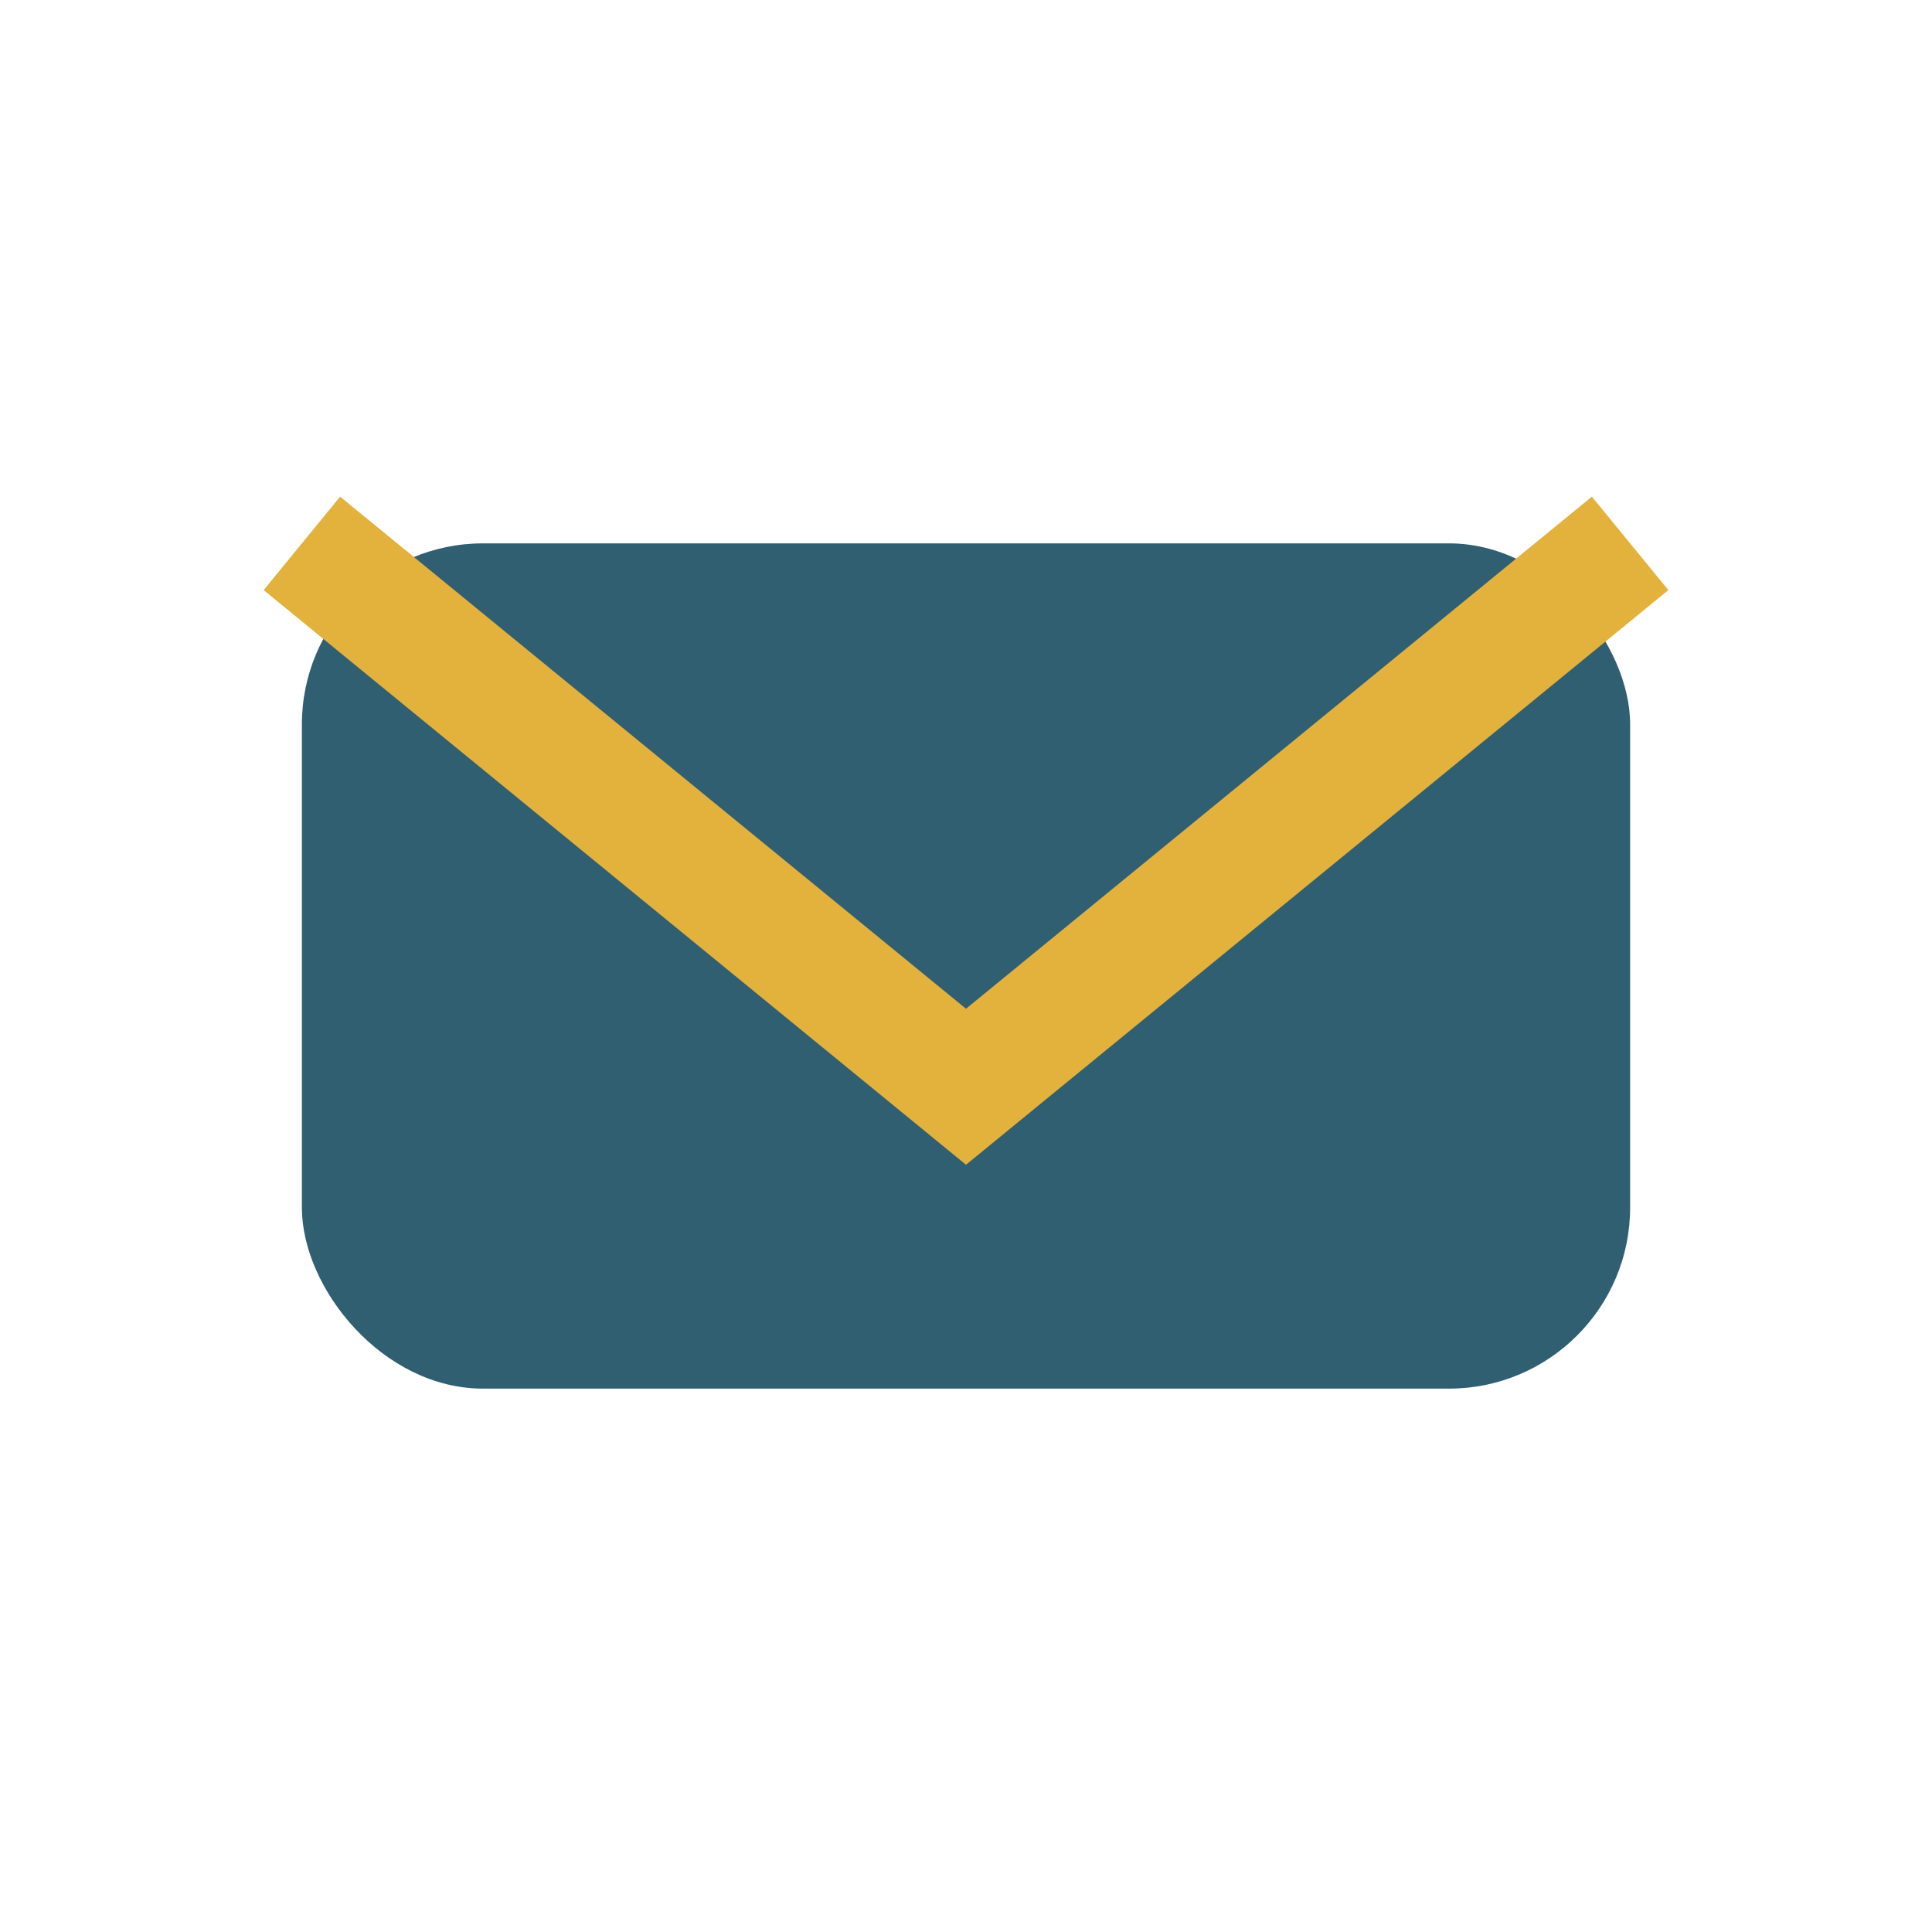 <?xml version="1.0" encoding="UTF-8"?>
<svg xmlns="http://www.w3.org/2000/svg" width="32" height="32" viewBox="0 0 32 32"><rect x="5" y="9" width="22" height="14" rx="3" fill="#305F72"/><path d="M5 9l11 9 11-9" fill="none" stroke="#E3B23C" stroke-width="2"/></svg>